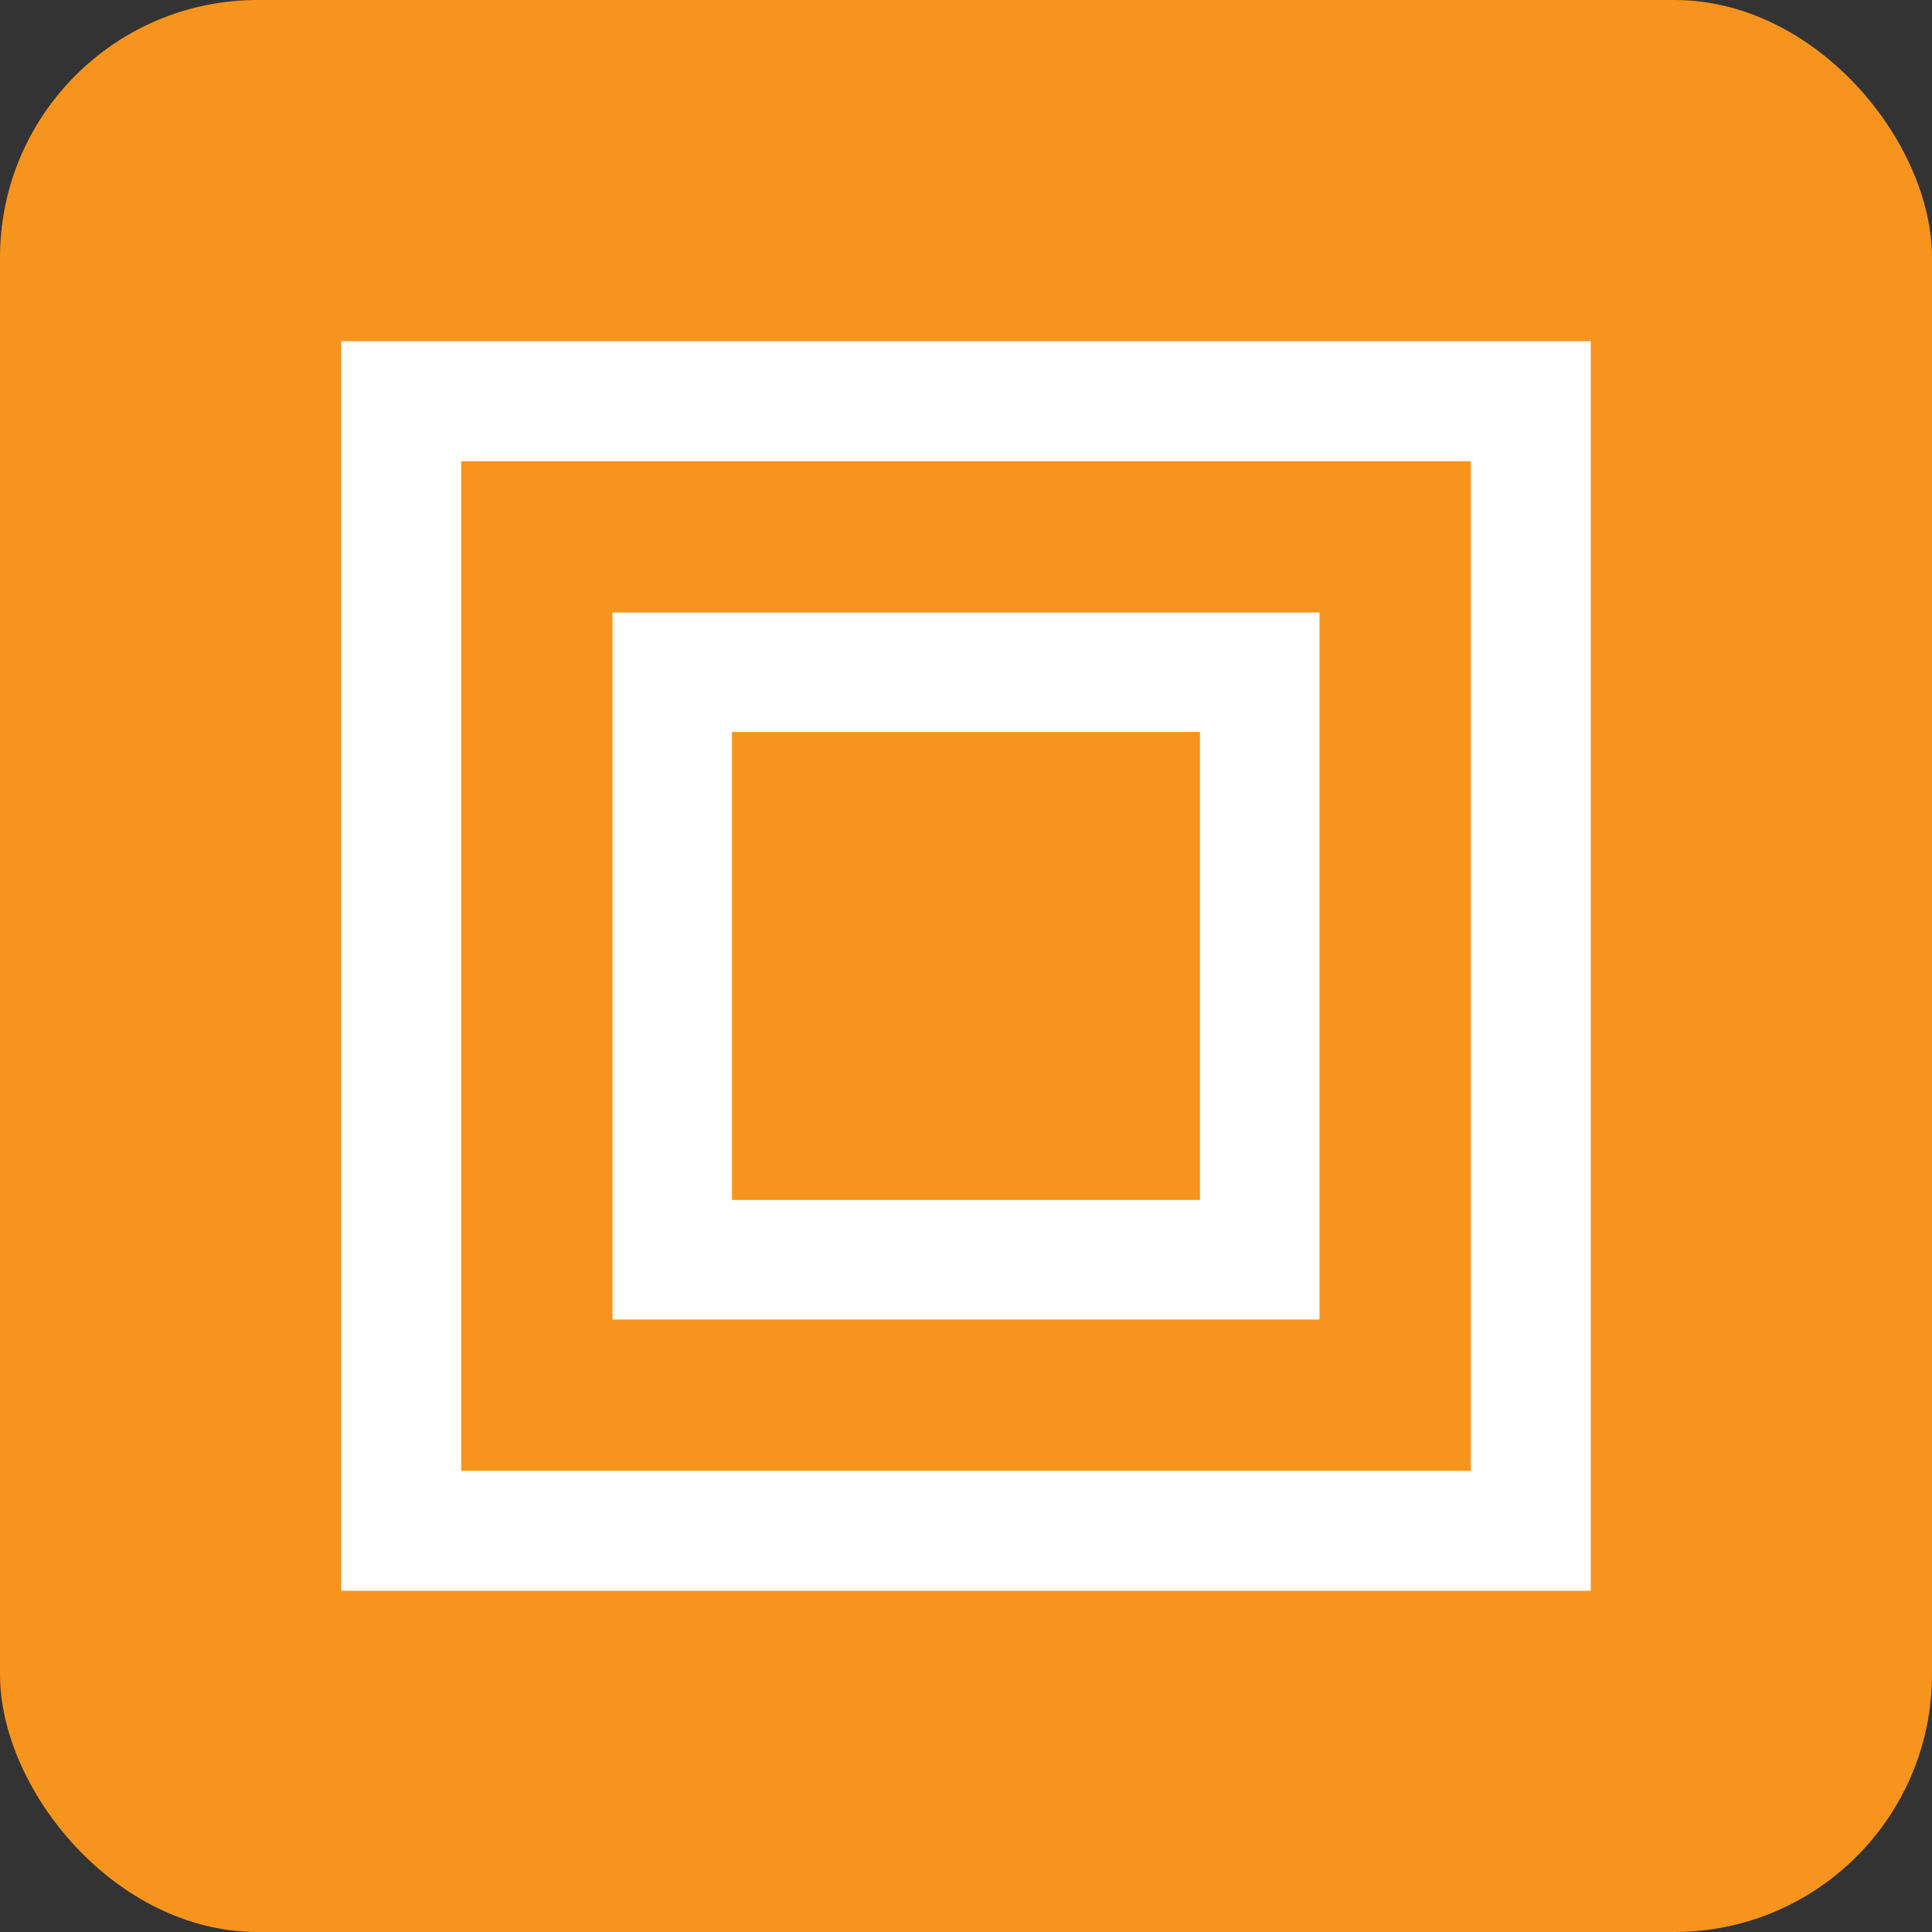 <?xml version="1.0" encoding="UTF-8"?><svg id="Layer_2" xmlns="http://www.w3.org/2000/svg" viewBox="0 0 42.52 42.52"><rect x="0" y="0" width="42.52" height="42.52" fill="#333333" stroke="none"/><defs><style>.cls-1{fill:#f7941d;}.cls-2{fill:#fff;fill-rule:evenodd;}</style></defs><g id="Layer_1-2"><rect class="cls-1" width="42.52" height="42.52" rx="5.67" ry="5.67"/><path class="cls-2" d="m7.51,7.51v27.5h27.5V7.51H7.51Zm24.86,24.86H10.15V10.15h22.22v22.22Z"/><path class="cls-2" d="m13.48,13.48v15.56h15.56v-15.56h-15.56Zm12.93,12.93h-10.3v-10.3h10.3v10.3Z"/></g></svg>